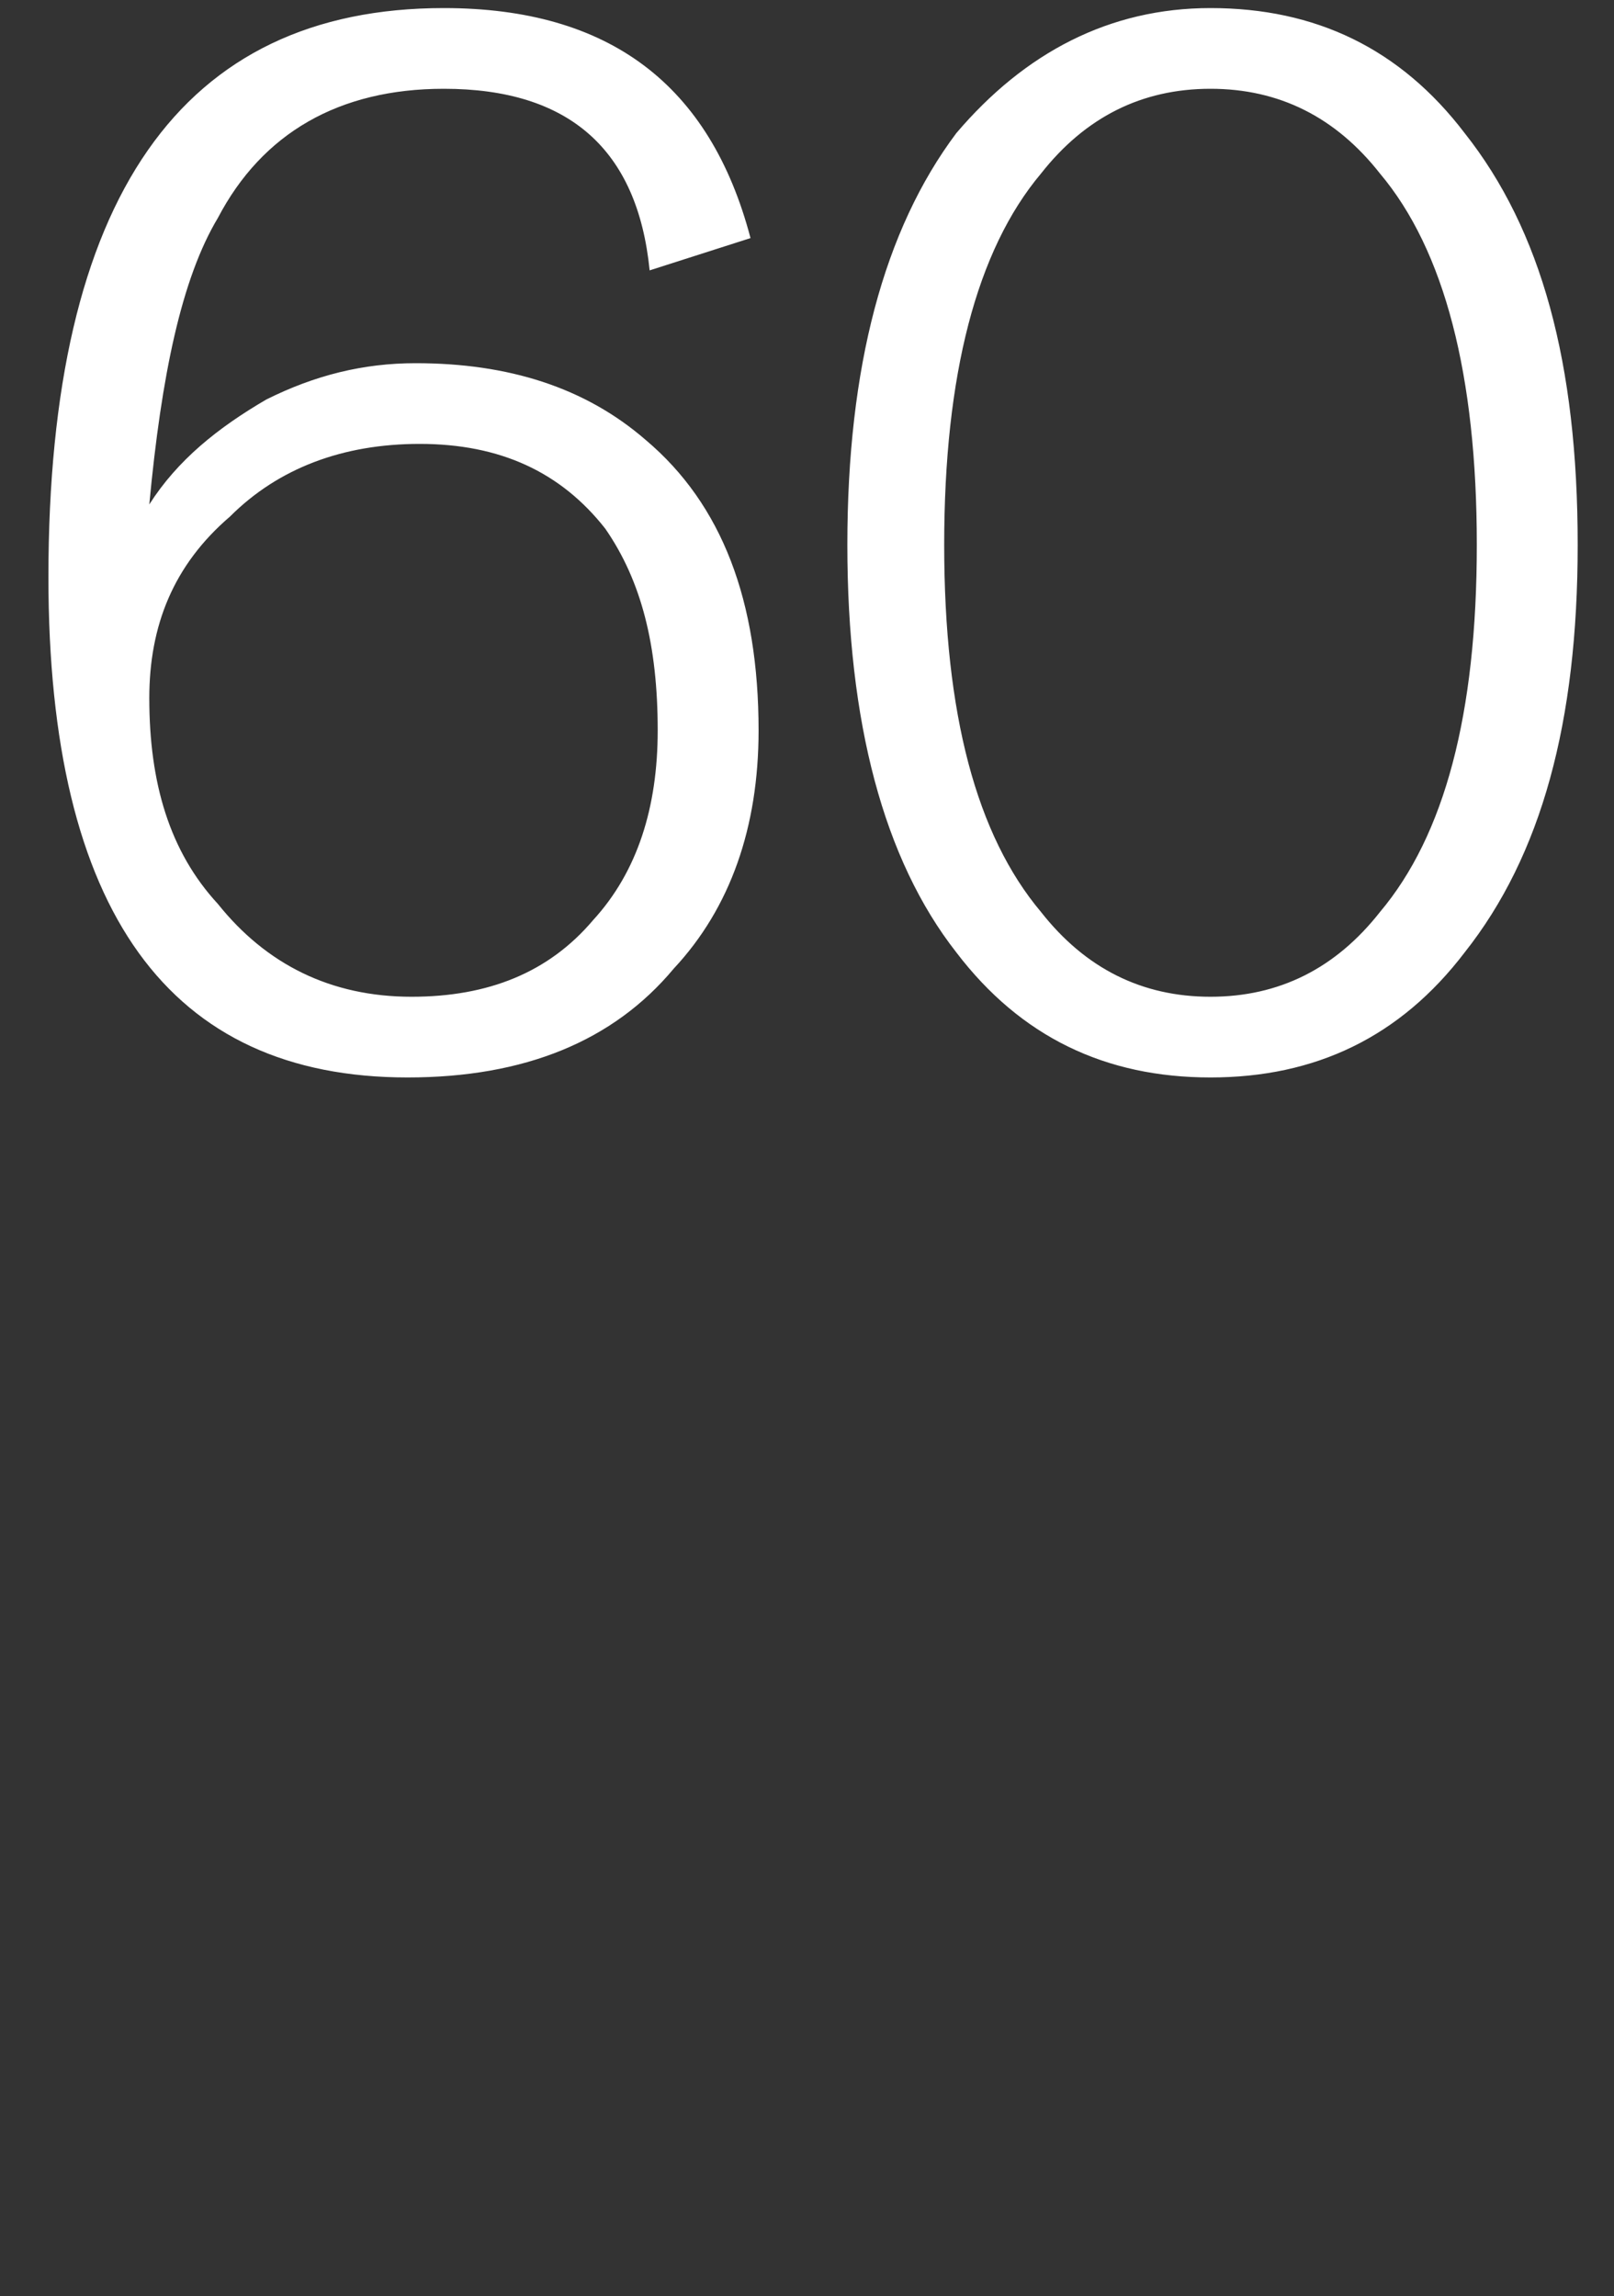 <svg xmlns="http://www.w3.org/2000/svg" version="1.1" width="40px" height="56.9px" viewBox="0 0 40 56.9"><rect x="0" y="0" width="40" height="56.9" fill="#333333" stroke="none"/><desc>60</desc><defs/><g id="Polygon23004"><path d="m16 10.9c1.9 1.6 2.8 4 2.8 7.2c0 2.4-.7 4.4-2.1 5.9c-1.5 1.8-3.7 2.7-6.6 2.7c-5.9 0-8.9-4.1-8.9-12.4c0-9.4 3.3-14.1 9.8-14.1c4.1 0 6.6 1.9 7.6 5.7c0 0-2.5.8-2.5.8c-.3-3-2-4.5-5.1-4.5c-2.6 0-4.5 1.1-5.6 3.2c-.9 1.5-1.4 3.9-1.7 7.1c.7-1.1 1.7-1.9 2.9-2.6c1.2-.6 2.4-.9 3.7-.9c2.3 0 4.2.6 5.7 1.9c0 0 0 0 0 0zm-1.3 11.9c1.1-1.2 1.6-2.8 1.6-4.7c0-2.1-.4-3.7-1.3-5c-1.1-1.4-2.6-2.1-4.6-2.1c-1.9 0-3.5.6-4.7 1.8c-1.4 1.2-2 2.7-2 4.5c0 2.1.5 3.8 1.7 5.1c1.2 1.5 2.8 2.3 4.8 2.3c1.9 0 3.4-.6 4.5-1.9c0 0 0 0 0 0zm21.6-19.5c1.9 2.4 2.8 5.7 2.8 10.2c0 4.4-.9 7.7-2.8 10.1c-1.6 2.1-3.7 3.1-6.3 3.1c-2.6 0-4.7-1-6.3-3.1c-1.8-2.3-2.7-5.7-2.7-10.1c0-4.4.9-7.8 2.7-10.2c1.7-2 3.8-3.1 6.3-3.1c2.6 0 4.7 1 6.3 3.1c0 0 0 0 0 0zm-2.1 19.3c1.6-1.9 2.4-4.9 2.4-9.1c0-4.2-.8-7.3-2.4-9.2c-1.1-1.4-2.5-2.1-4.2-2.1c-1.7 0-3.1.7-4.2 2.1c-1.6 1.9-2.4 5-2.4 9.2c0 4.2.8 7.2 2.4 9.1c1.1 1.4 2.5 2.1 4.2 2.1c1.7 0 3.1-.7 4.2-2.1c0 0 0 0 0 0z" stroke="none" fill="#fff"/></g></svg>